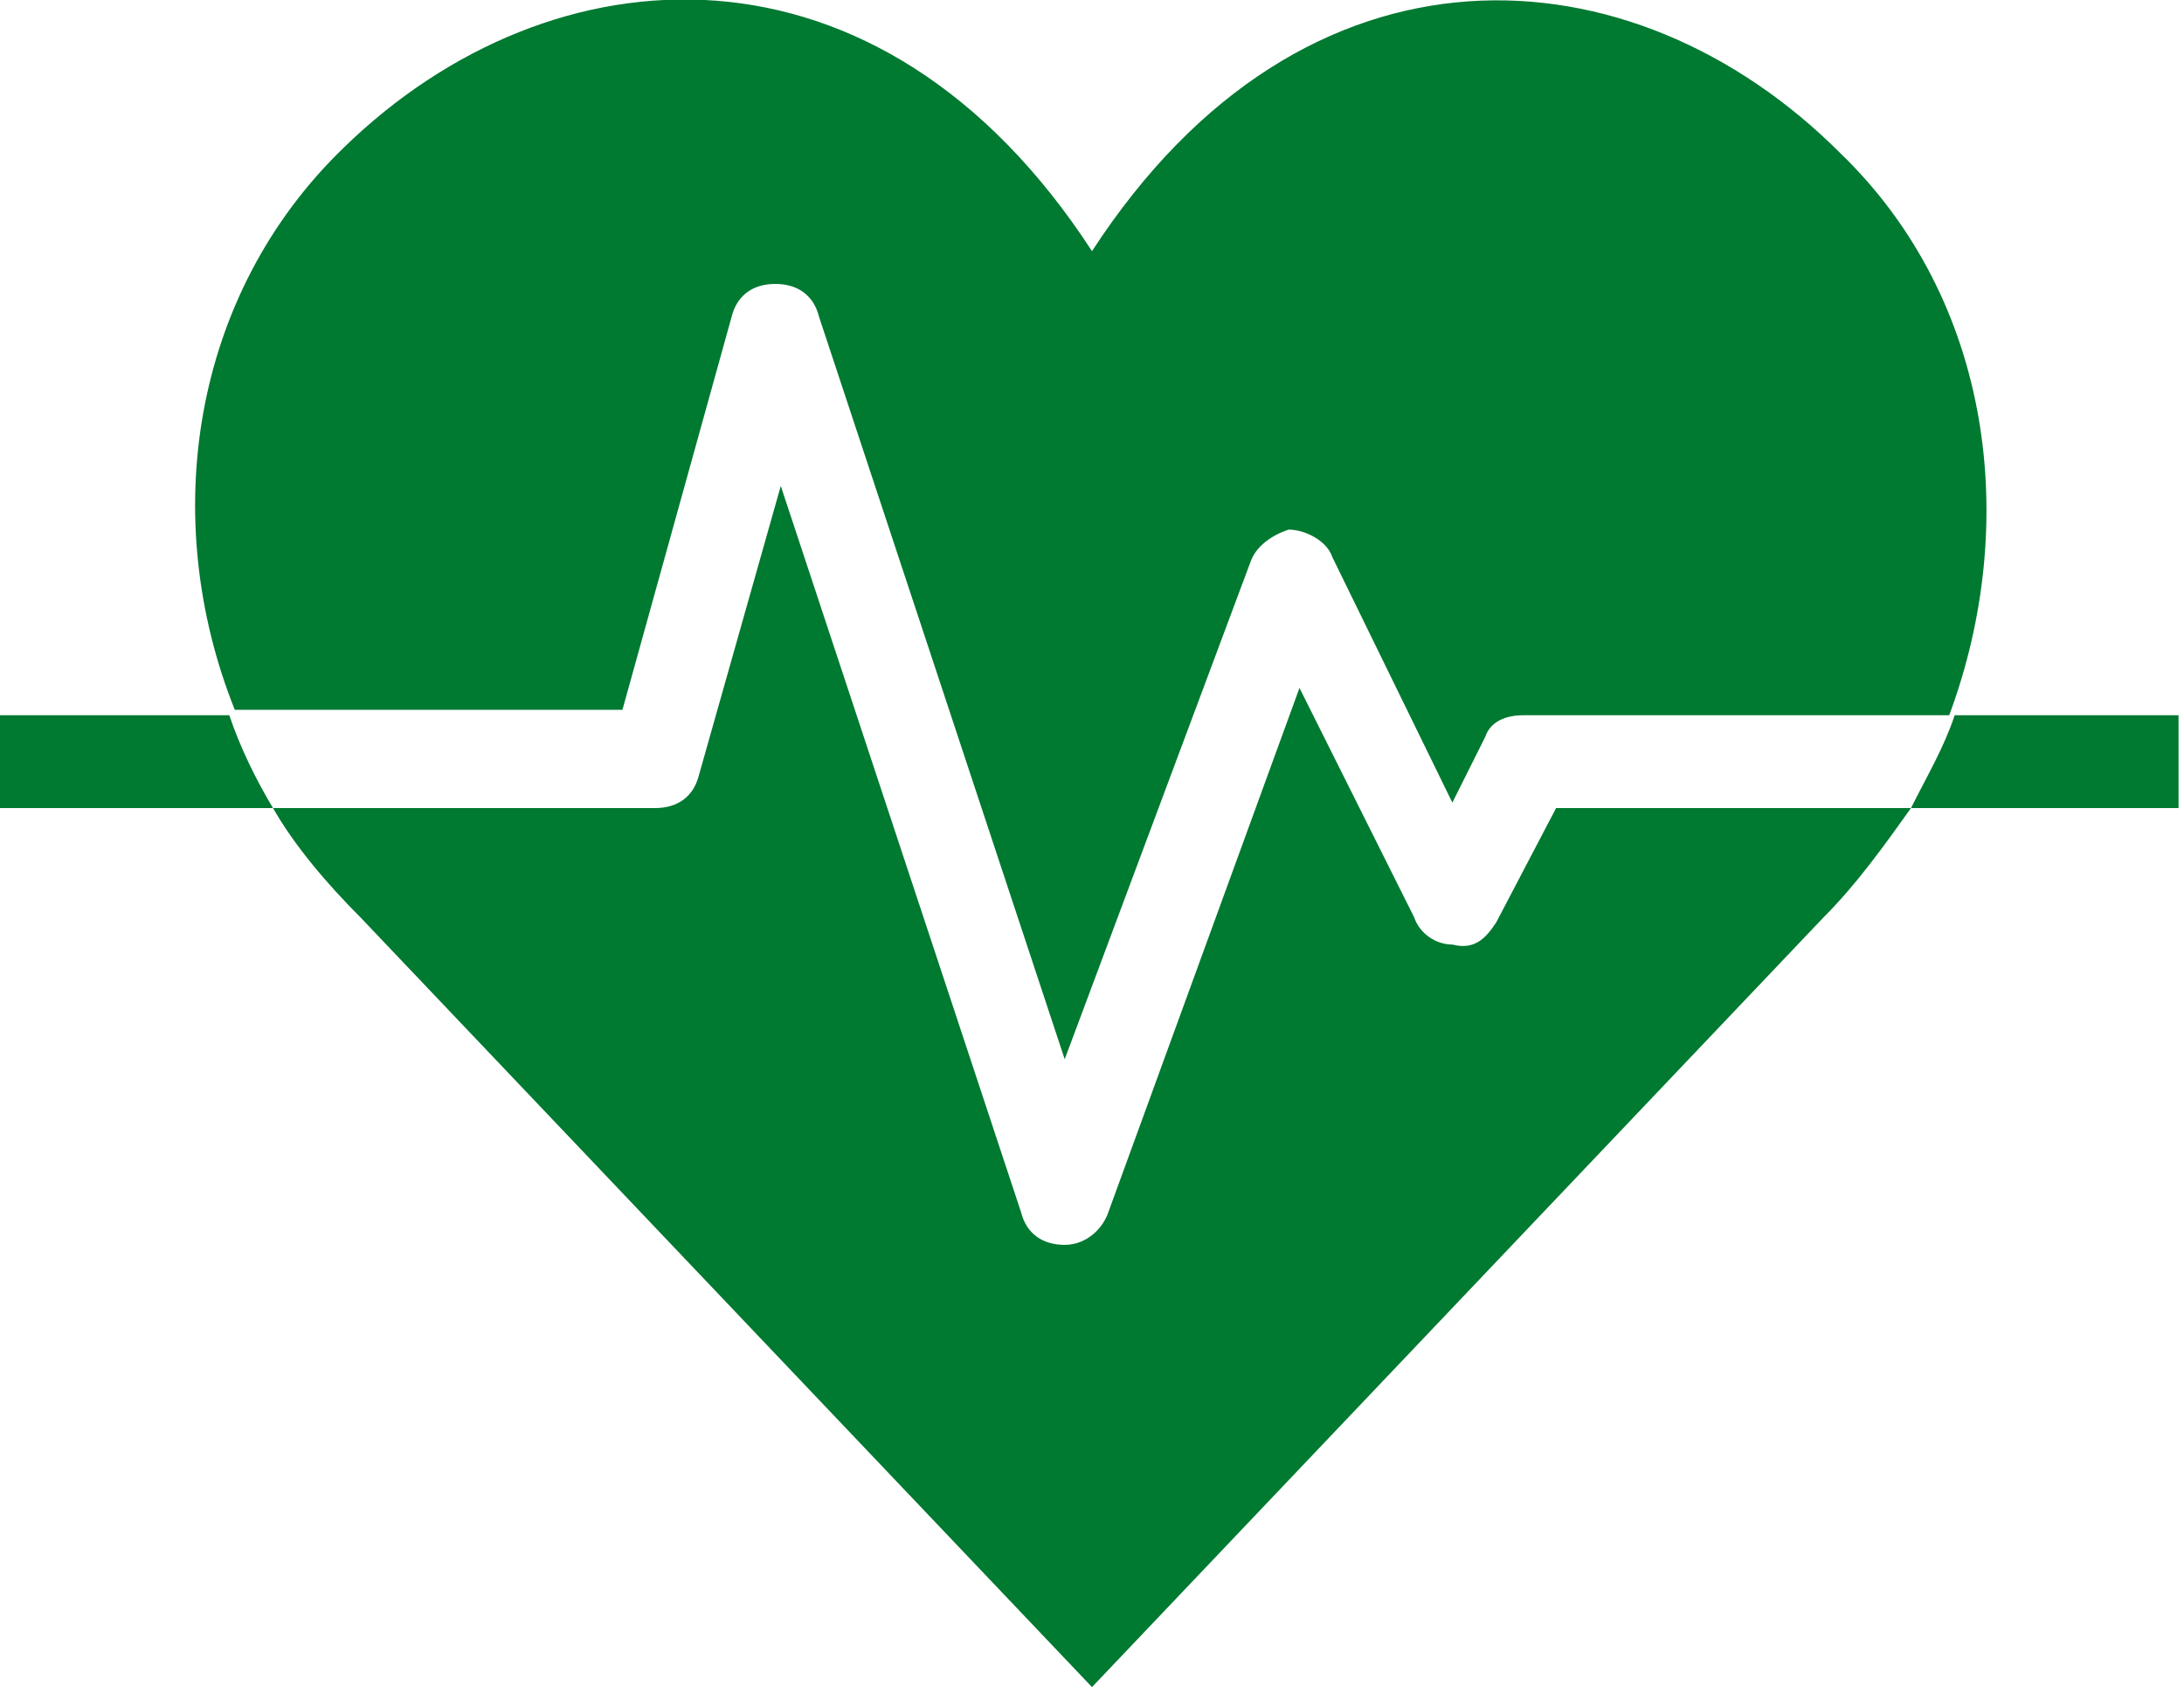<?xml version="1.0" encoding="utf-8"?>
<!-- Generator: Adobe Illustrator 25.0.1, SVG Export Plug-In . SVG Version: 6.00 Build 0)  -->
<svg version="1.1" id="Layer_1" xmlns="http://www.w3.org/2000/svg" xmlns:xlink="http://www.w3.org/1999/xlink" x="0px" y="0px"
	 viewBox="0 0 40 31" style="enable-background:new 0 0 40 31;" xml:space="preserve">
<style type="text/css">
	.st0{fill-rule:evenodd;clip-rule:evenodd;fill:#007931;}
</style>
<desc>Created with Sketch.</desc>
<g id="_Components-Library">
	<g id="C105-Statistics" transform="translate(-815, -1922)">
		<g id="C105-Statistics-Copy-2" transform="translate(0, 1709)">
			<g id="Item-3" transform="translate(815, 191)">
				<g id="Icon---Healthcare" transform="translate(0, 22)">
					<path id="Fill-1" class="st0" d="M27.4,16.9c-0.2,0.3-0.4,0.5-0.8,0.4c-0.3,0-0.6-0.2-0.7-0.5l-2.1-4.2l-3.5,9.6
						c-0.1,0.3-0.4,0.6-0.8,0.6h0c-0.4,0-0.7-0.2-0.8-0.6L14.3,8.9l-1.5,5.3c-0.1,0.4-0.4,0.6-0.8,0.6H5c0.4,0.7,1,1.4,1.6,2
						L20,30.9l13.4-14.1c0.6-0.6,1.1-1.3,1.6-2h-6.5L27.4,16.9z"/>
					<path id="Fill-4" class="st0" d="M13.4,5.8c0.1-0.4,0.4-0.6,0.8-0.6c0,0,0,0,0,0c0.4,0,0.7,0.2,0.8,0.6l4.5,13.6l3.4-9.1
						c0.1-0.3,0.4-0.5,0.7-0.6c0.3,0,0.7,0.2,0.8,0.5l2.2,4.5l0.6-1.2c0.1-0.3,0.4-0.4,0.7-0.4h7.8c1.3-3.5,0.8-7.6-2-10.3
						C29.9-1,23.9-1.4,20,4.6c-3.9-6-9.9-5.6-13.7-1.9c-2.8,2.7-3.4,6.8-2,10.3h7.1L13.4,5.8z"/>
					<path id="Fill-6" class="st0" d="M0,13.1v1.7h5c-0.3-0.5-0.6-1.1-0.8-1.7H0z"/>
					<path id="Fill-9" class="st0" d="M39.9,13.1h-4.1c-0.2,0.6-0.5,1.1-0.8,1.7h4.9V13.1z"/>
				</g>
			</g>
		</g>
	</g>
</g>
</svg>
